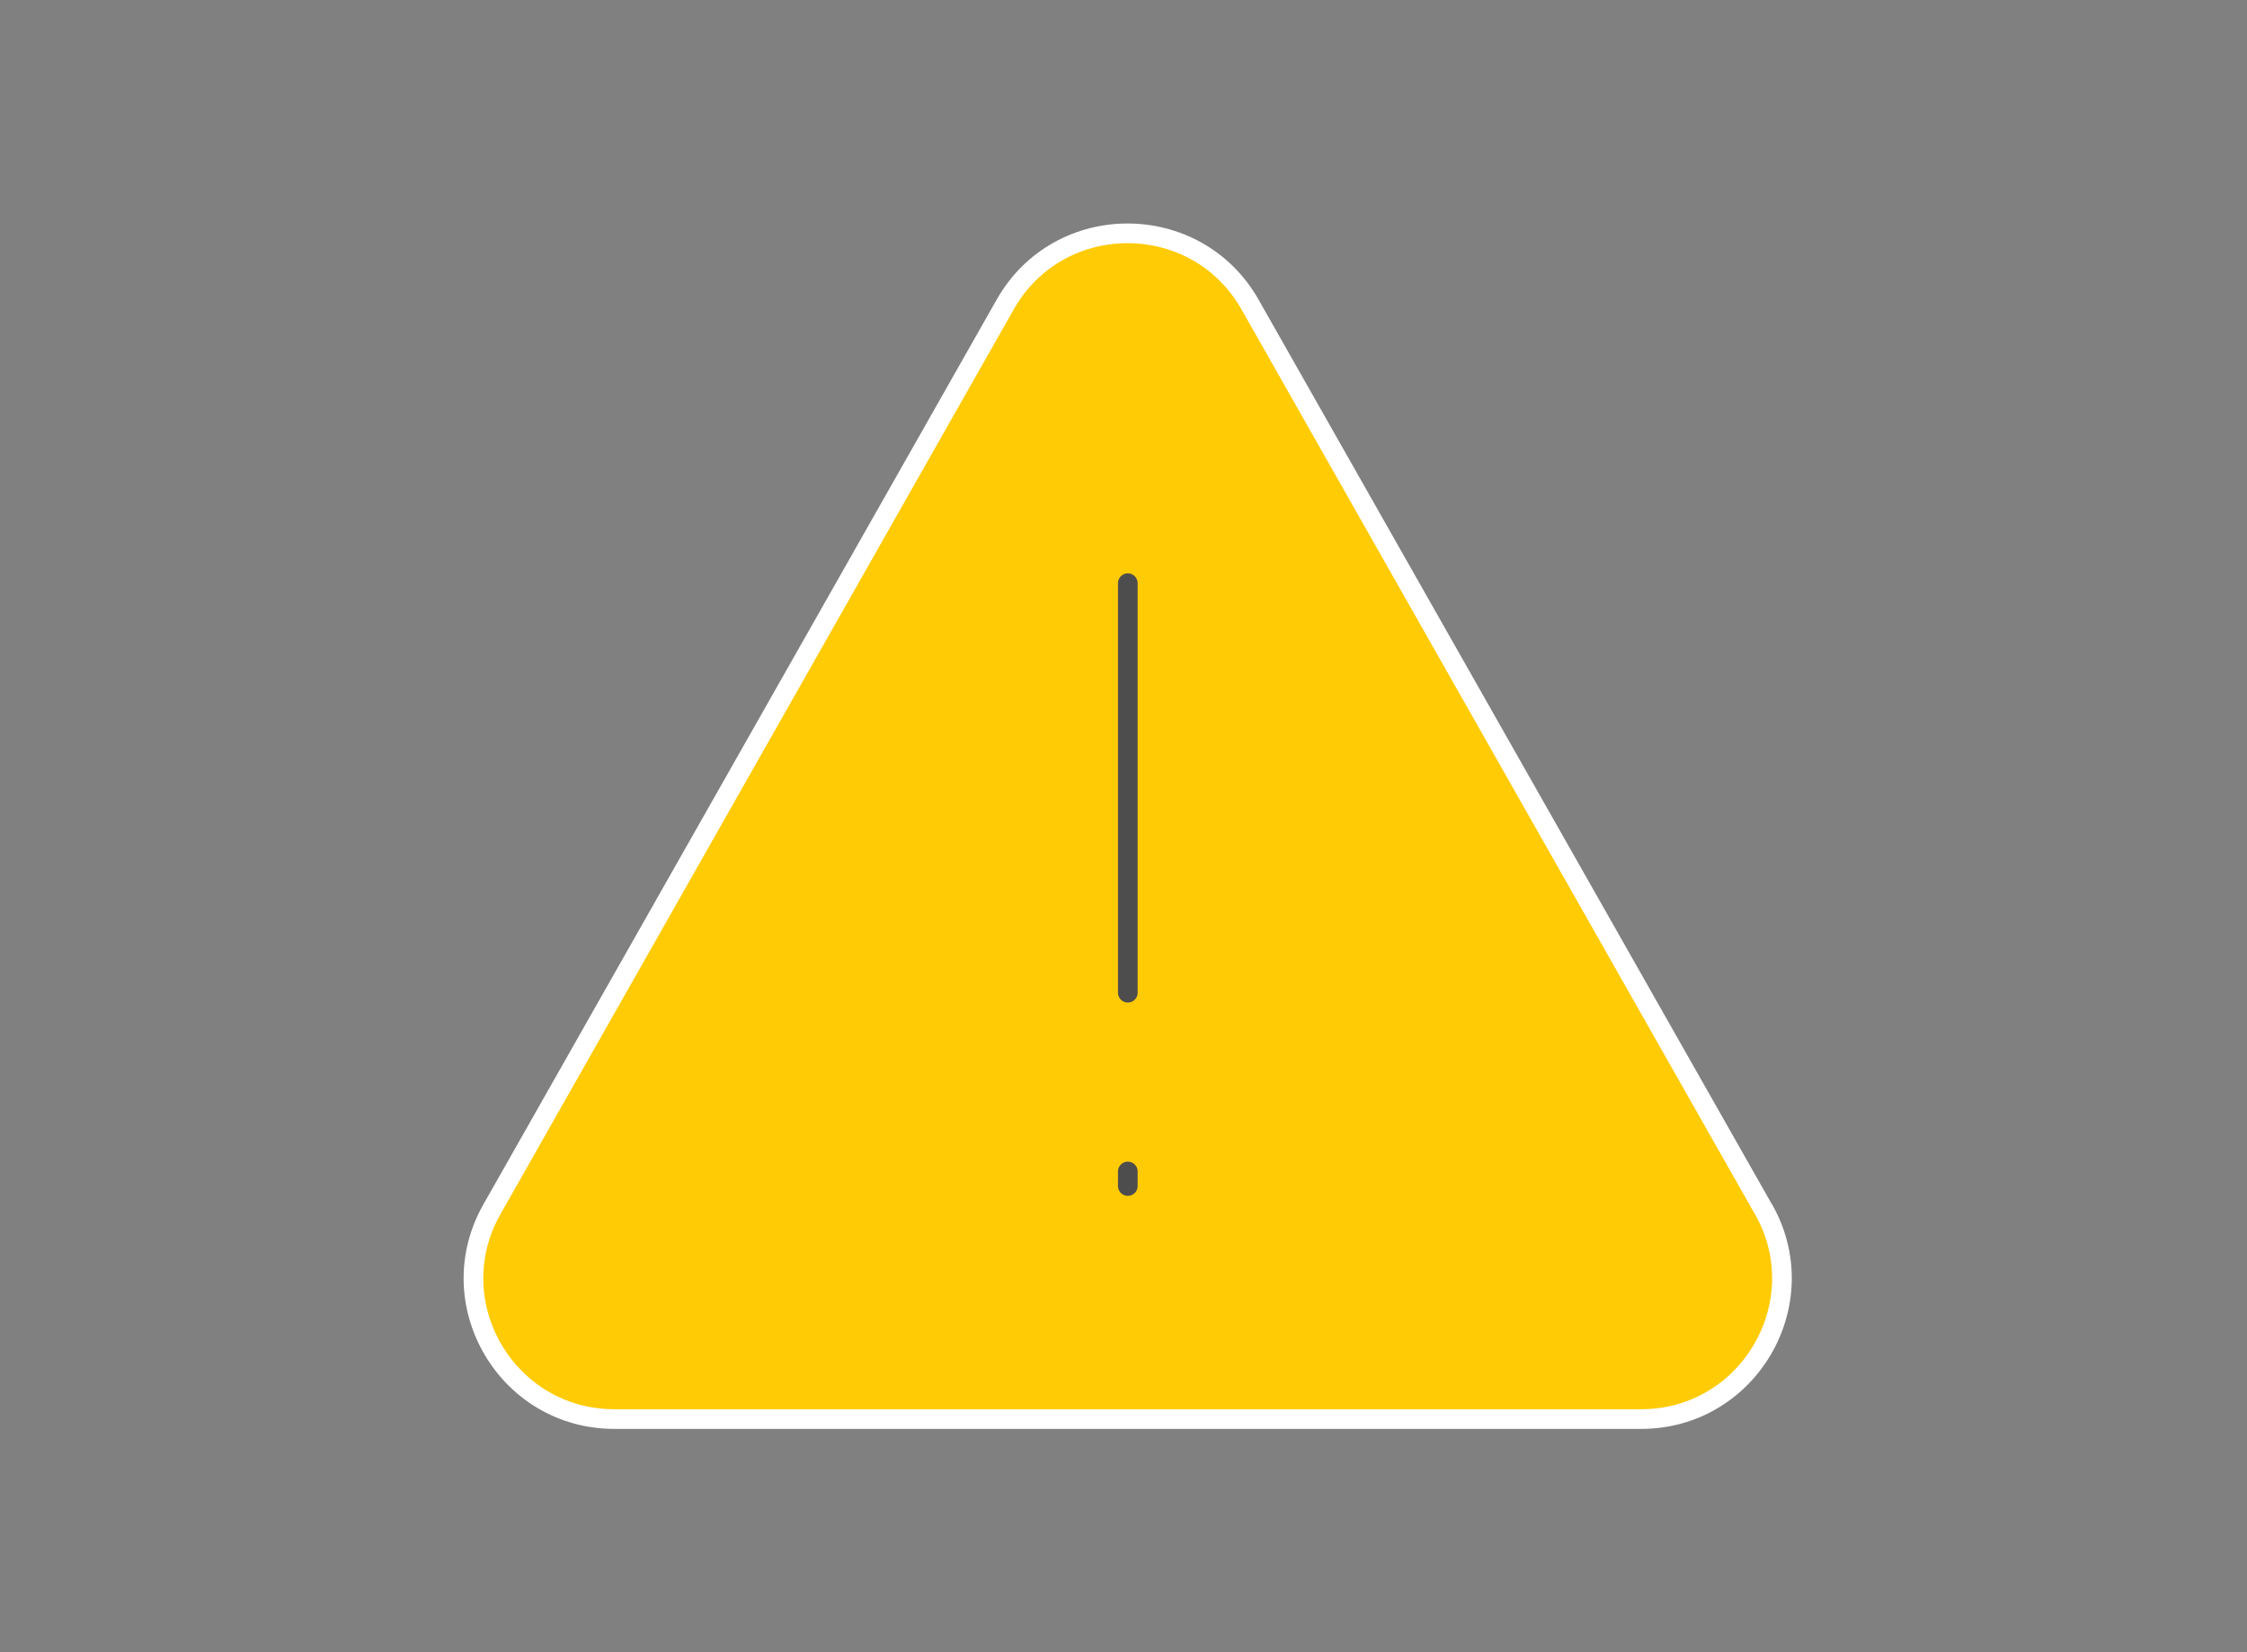 <?xml version="1.0" encoding="UTF-8"?>
<!DOCTYPE svg PUBLIC "-//W3C//DTD SVG 1.0//EN" "http://www.w3.org/TR/2001/REC-SVG-20010904/DTD/svg10.dtd">
<!-- Creator: CorelDRAW -->
<svg xmlns="http://www.w3.org/2000/svg" xml:space="preserve" width="28.498mm" height="20.957mm" version="1.0" shape-rendering="geometricPrecision" text-rendering="geometricPrecision" image-rendering="optimizeQuality" fill-rule="evenodd" clip-rule="evenodd"
viewBox="0 0 166.8 122.66"
 xmlns:xlink="http://www.w3.org/1999/xlink"
 xmlns:xodm="http://www.corel.com/coreldraw/odm/2003">
 <rect x="0" y="0" width="166.8" height="122.66" fill="#808080" stroke="none"/>
 <g id="Layer_x0020_1">
  <ellipse fill="none" cx="83.4" cy="61.33" rx="83.4" ry="61.33"/>
 </g>
 <g id="Layer_x0020_1_0">
  <g id="_2475333323472">
   <path fill="#FFCB05" fill-rule="nonzero" stroke="white" stroke-width="1.46" stroke-linecap="round" stroke-linejoin="round" stroke-miterlimit="22.926" d="M130.9 89.76l-38.11 -67.16c-3.99,-7.03 -14.17,-7.05 -18.17,0l-38.1 67.16c-3.95,6.95 1.09,15.58 9.09,15.58l76.21 0c7.99,0 13.03,-8.63 9.09,-15.58l0 0 -0 0z"/>
   <line fill="none" fill-rule="nonzero" stroke="#4D4D4D" stroke-width="1.46" stroke-linecap="round" stroke-linejoin="round" stroke-miterlimit="22.926" x1="83.72" y1="43.29" x2="83.72" y2= "73.69" />
   <line fill="none" fill-rule="nonzero" stroke="#4D4D4D" stroke-width="1.46" stroke-linecap="round" stroke-linejoin="round" stroke-miterlimit="22.926" x1="83.72" y1="86.96" x2="83.72" y2= "88.04" />
  </g>
 </g>
</svg>

